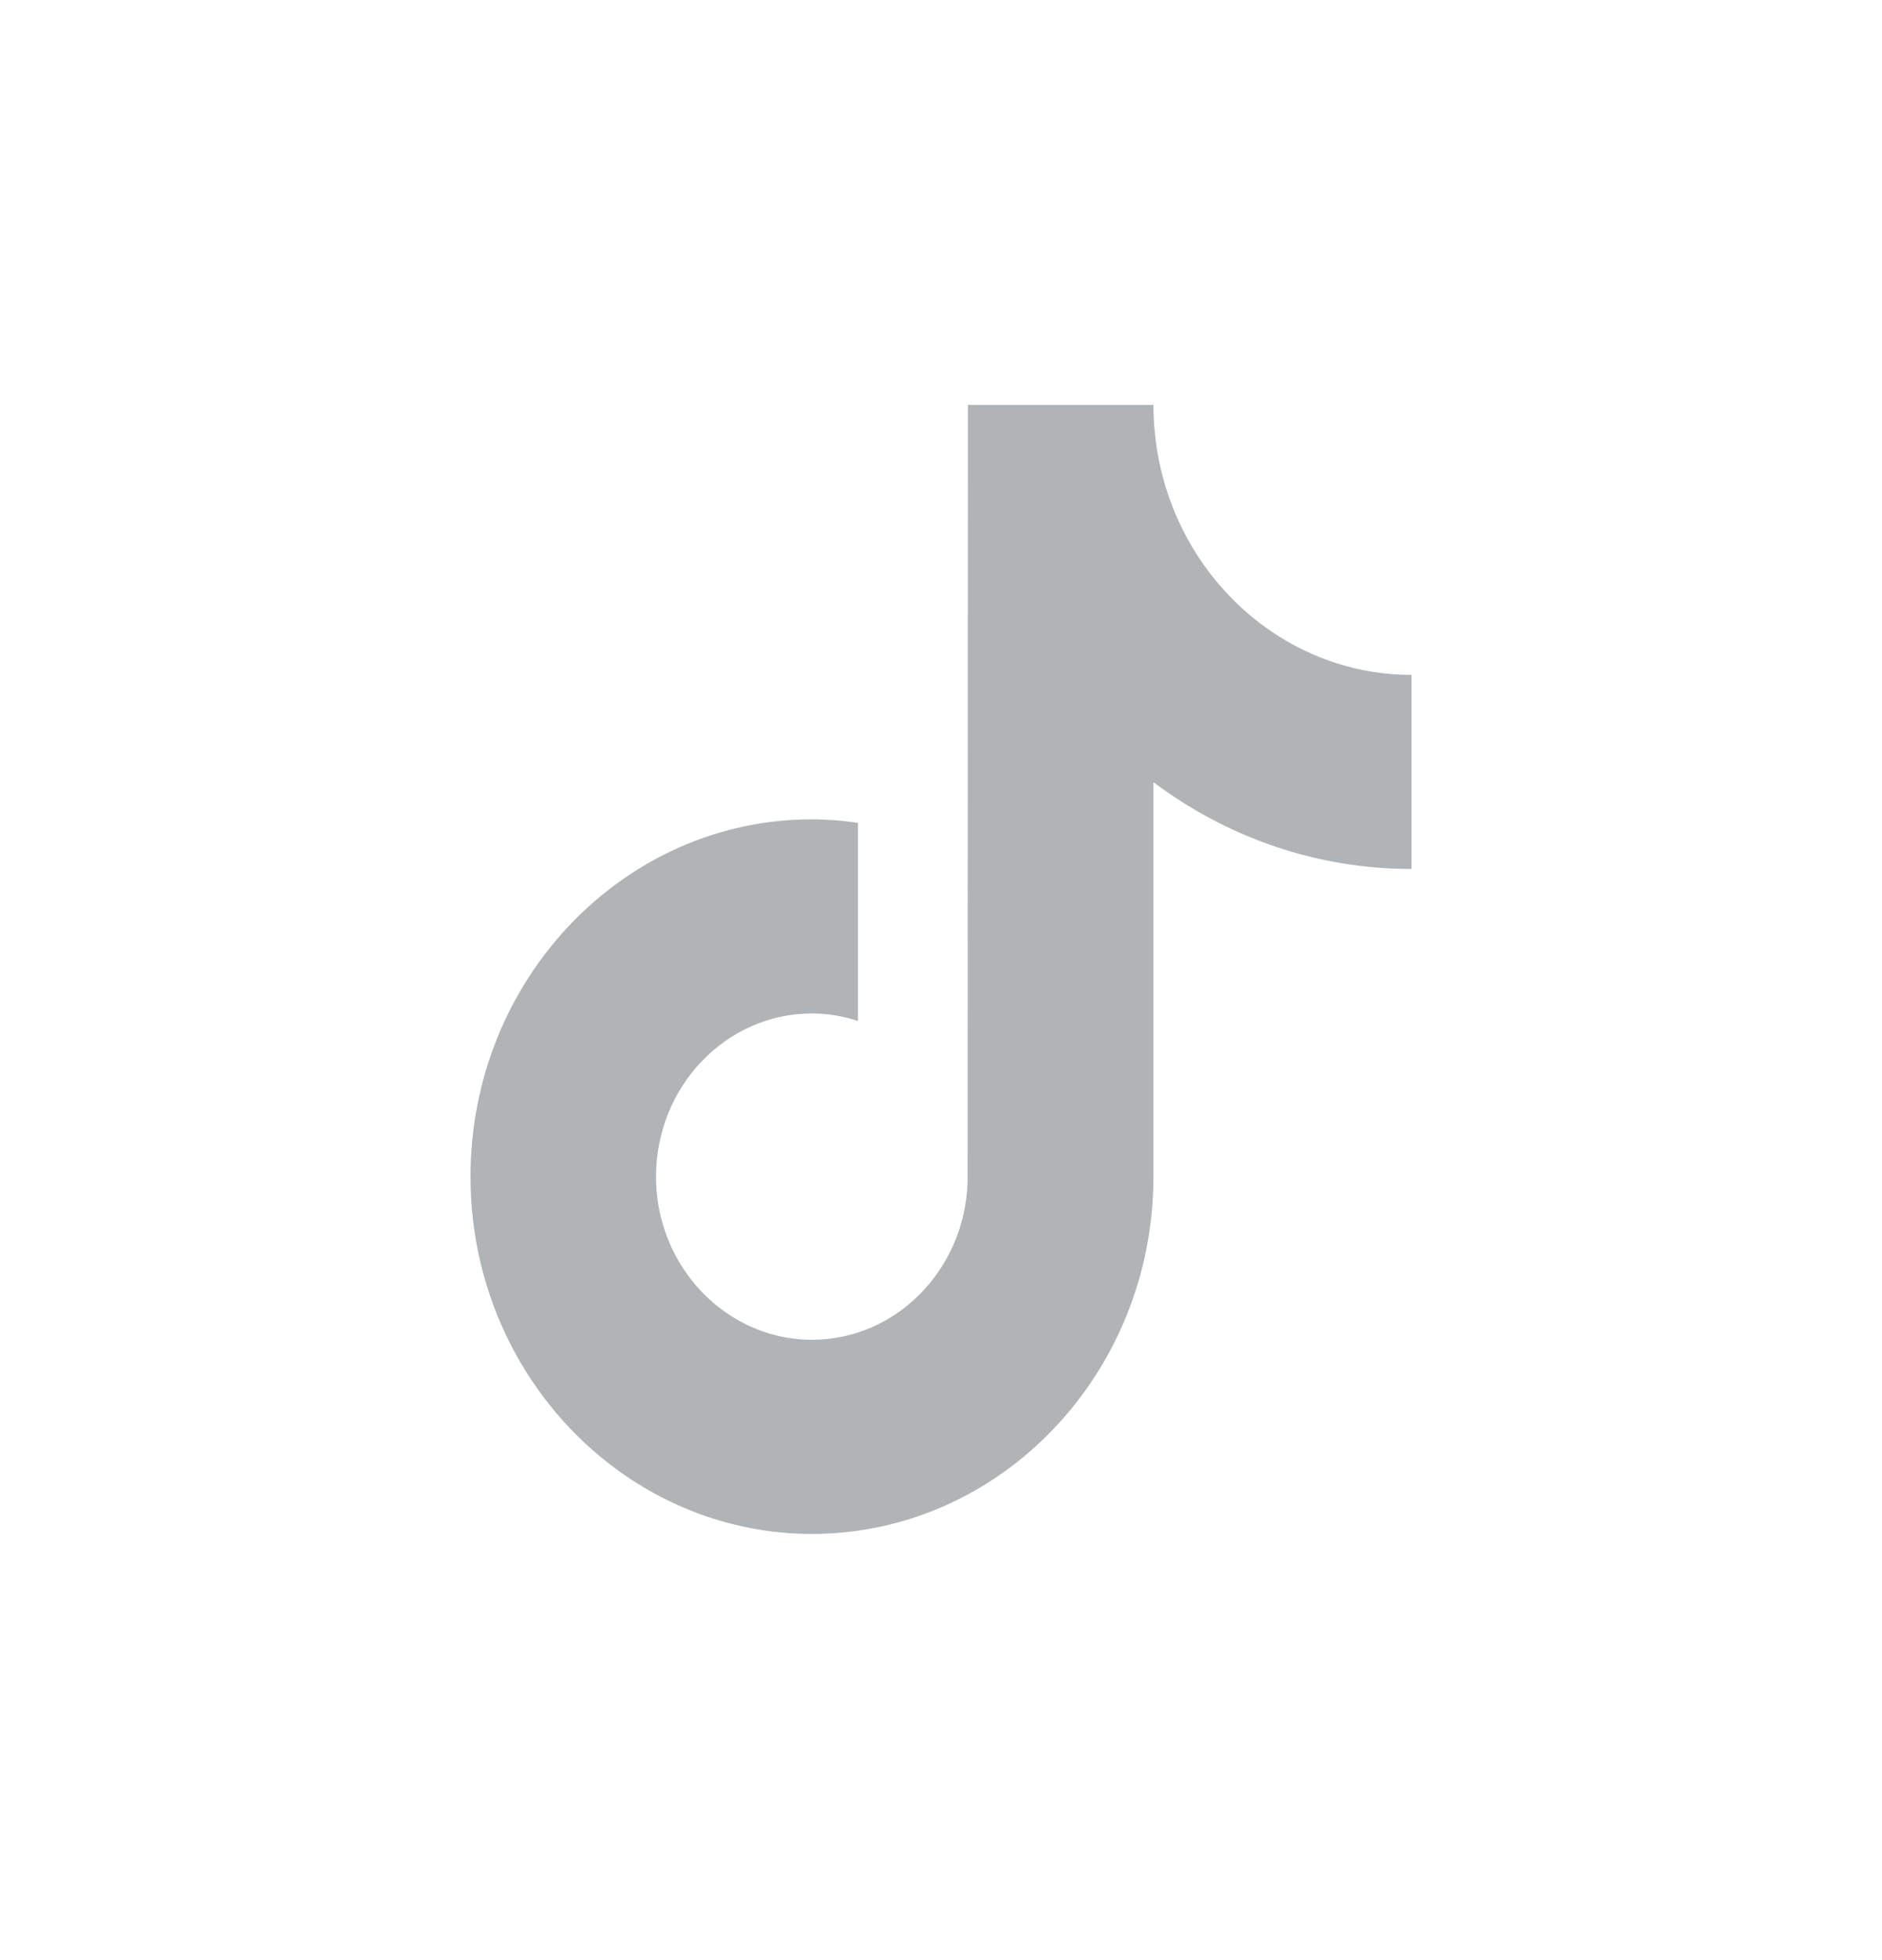 <svg width="24" height="25" viewBox="0 0 24 25" fill="none" xmlns="http://www.w3.org/2000/svg">
<g id="tiktok">
<path id="vector" d="M16.208 8.05C15.466 7.544 14.931 6.735 14.764 5.792C14.729 5.588 14.709 5.378 14.709 5.164H12.343L12.339 15.085C12.299 16.196 11.426 17.088 10.354 17.088C10.021 17.088 9.708 17.001 9.432 16.849C8.799 16.5 8.366 15.806 8.366 15.007C8.366 13.859 9.258 12.926 10.354 12.926C10.559 12.926 10.755 12.961 10.941 13.022V10.495C10.749 10.467 10.554 10.45 10.354 10.45C7.953 10.45 6 12.494 6 15.007C6 16.549 6.736 17.913 7.859 18.738C8.566 19.257 9.427 19.564 10.354 19.564C12.755 19.564 14.709 17.52 14.709 15.007V9.976C15.637 10.673 16.773 11.083 18 11.083V8.608C17.339 8.608 16.724 8.402 16.208 8.05Z" fill="#B0B4B6"/>
</g>
</svg>
